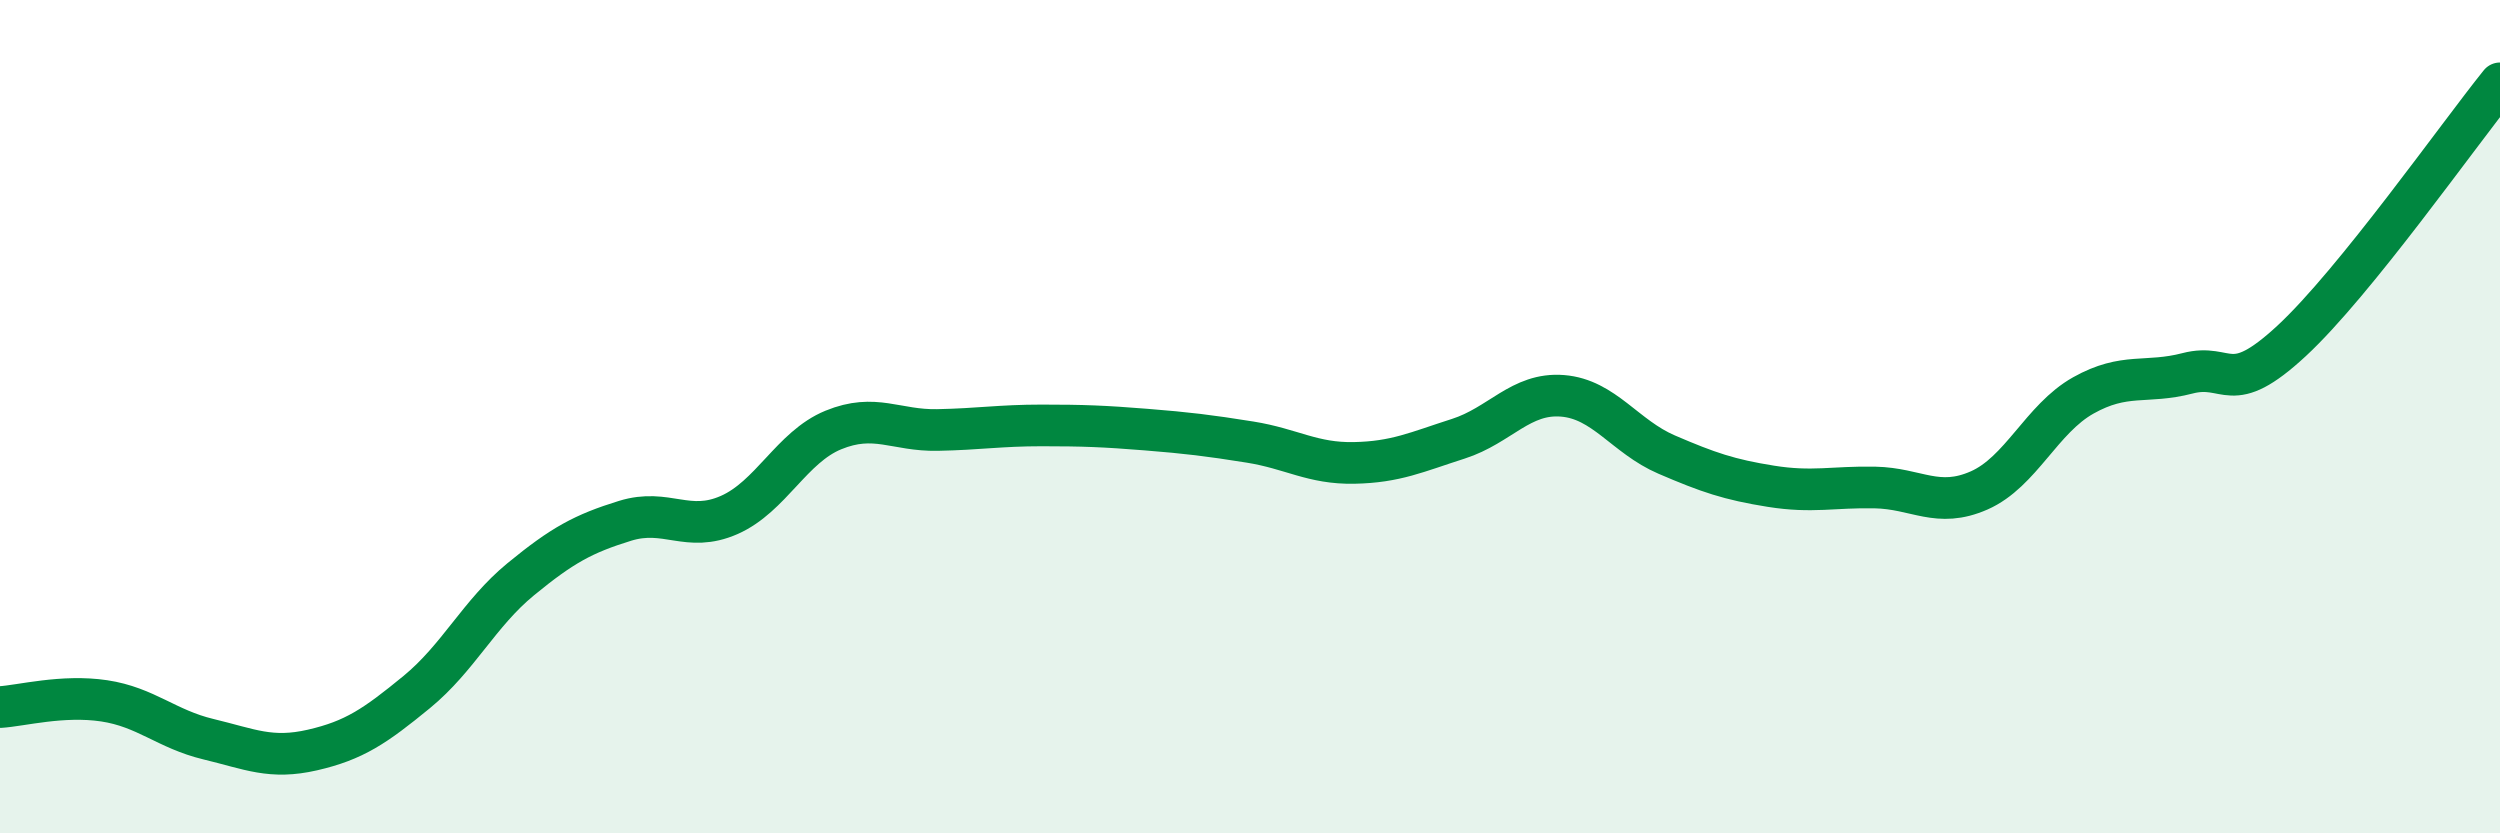 
    <svg width="60" height="20" viewBox="0 0 60 20" xmlns="http://www.w3.org/2000/svg">
      <path
        d="M 0,16.97 C 0.5,16.94 1.5,16.67 2.5,16.82 C 3.5,16.97 4,17.5 5,17.74 C 6,17.98 6.5,18.23 7.5,18 C 8.5,17.77 9,17.43 10,16.61 C 11,15.79 11.5,14.72 12.5,13.9 C 13.5,13.08 14,12.81 15,12.5 C 16,12.19 16.5,12.8 17.5,12.36 C 18.5,11.92 19,10.73 20,10.32 C 21,9.91 21.5,10.34 22.5,10.32 C 23.5,10.3 24,10.21 25,10.21 C 26,10.21 26.5,10.23 27.5,10.31 C 28.5,10.39 29,10.45 30,10.61 C 31,10.77 31.5,11.13 32.5,11.11 C 33.5,11.09 34,10.85 35,10.53 C 36,10.21 36.5,9.42 37.5,9.5 C 38.5,9.58 39,10.48 40,10.91 C 41,11.34 41.5,11.51 42.5,11.67 C 43.5,11.83 44,11.68 45,11.7 C 46,11.72 46.5,12.21 47.5,11.77 C 48.5,11.33 49,10.05 50,9.49 C 51,8.93 51.5,9.22 52.5,8.96 C 53.5,8.7 53.5,9.57 55,8.18 C 56.5,6.79 59,3.24 60,2L60 20L0 20Z"
        fill="#008740"
        opacity="0.1"
        stroke-linecap="round"
        stroke-linejoin="round"
      />
      <path
        d="M 0,16.97 C 0.5,16.94 1.5,16.67 2.5,16.82 C 3.5,16.97 4,17.5 5,17.74 C 6,17.98 6.5,18.23 7.5,18 C 8.5,17.77 9,17.43 10,16.61 C 11,15.79 11.5,14.72 12.5,13.9 C 13.5,13.08 14,12.81 15,12.5 C 16,12.19 16.5,12.8 17.5,12.36 C 18.5,11.92 19,10.73 20,10.32 C 21,9.91 21.5,10.34 22.5,10.32 C 23.5,10.3 24,10.21 25,10.21 C 26,10.21 26.5,10.23 27.5,10.31 C 28.5,10.39 29,10.45 30,10.61 C 31,10.77 31.5,11.13 32.5,11.11 C 33.5,11.09 34,10.85 35,10.53 C 36,10.21 36.5,9.42 37.5,9.5 C 38.5,9.58 39,10.48 40,10.91 C 41,11.34 41.5,11.51 42.5,11.67 C 43.5,11.83 44,11.68 45,11.7 C 46,11.72 46.5,12.21 47.5,11.77 C 48.5,11.33 49,10.05 50,9.49 C 51,8.93 51.5,9.22 52.5,8.96 C 53.5,8.7 53.5,9.57 55,8.18 C 56.5,6.79 59,3.24 60,2"
        stroke="#008740"
        stroke-width="1"
        fill="none"
        stroke-linecap="round"
        stroke-linejoin="round"
      />
    </svg>
  